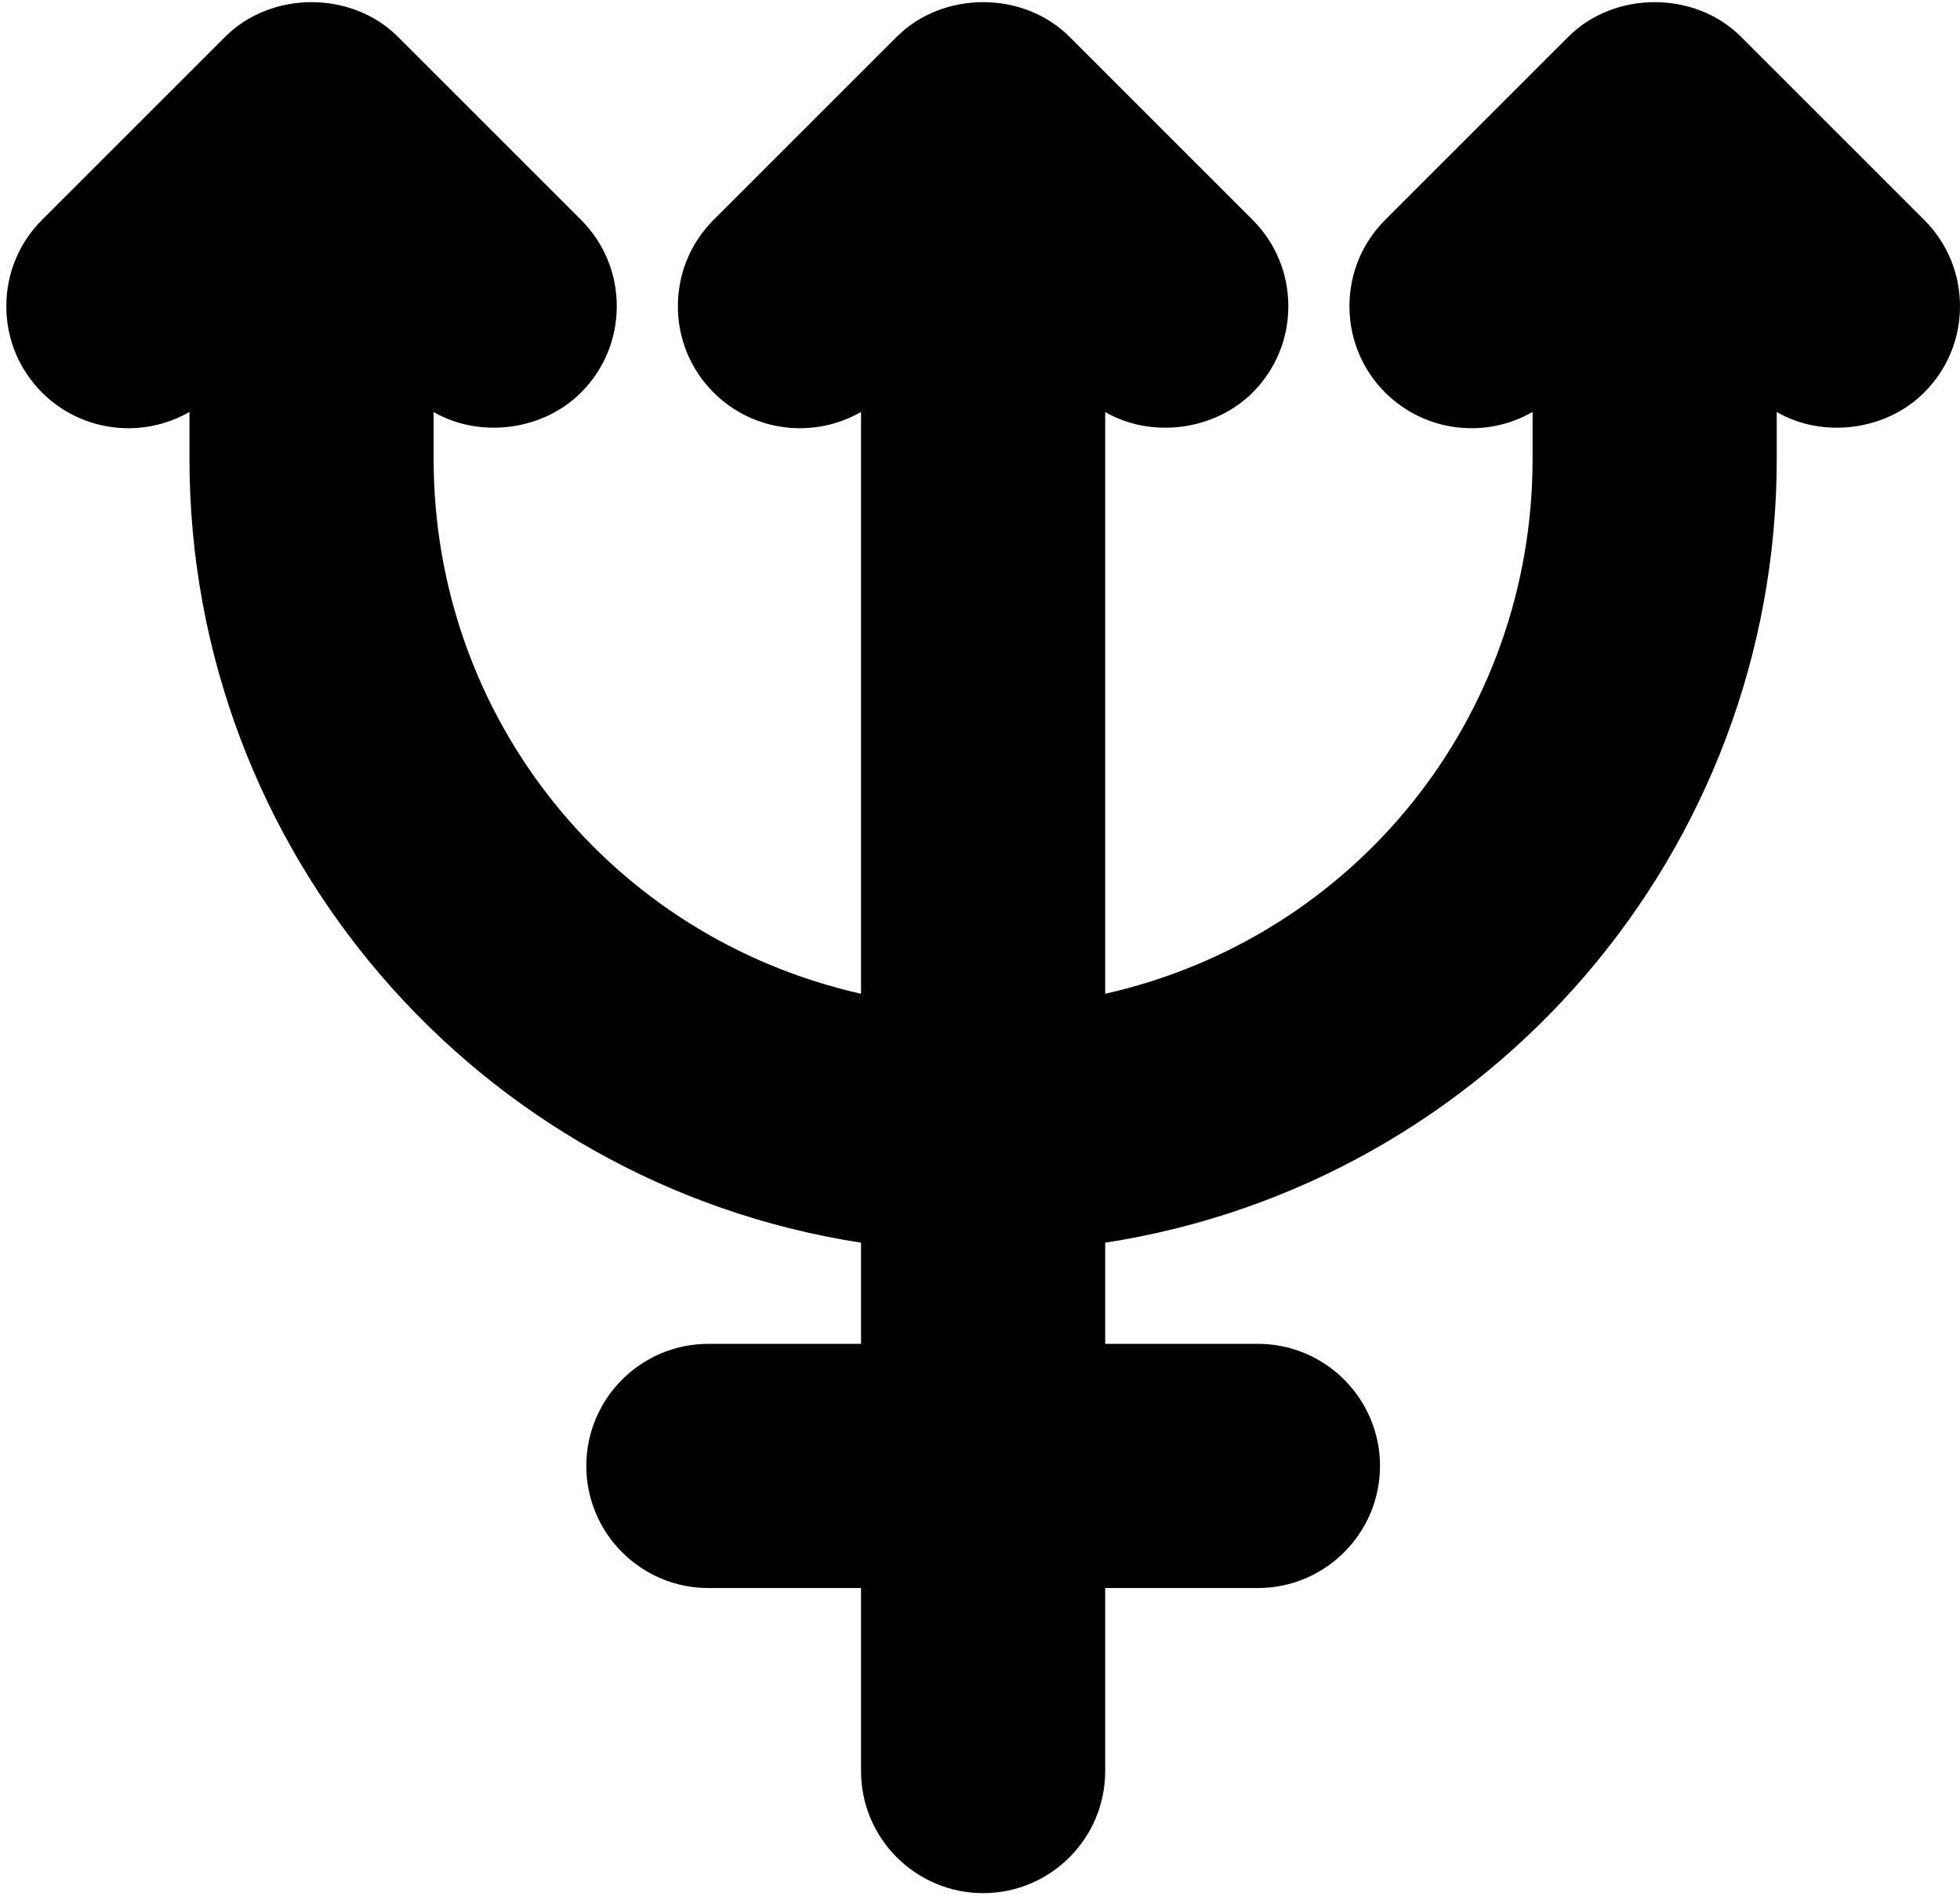 <?xml version="1.0" encoding="UTF-8"?>
<svg width="248px" height="240px" viewBox="0 0 248 240" version="1.1" xmlns="http://www.w3.org/2000/svg" xmlns:xlink="http://www.w3.org/1999/xlink">
    <title>point-neptune</title>
    <g id="Page-1" stroke="none" stroke-width="1" fill="none" fill-rule="evenodd">
        <g id="vecteezy_hand-pointing-to-the-side-icon_35622551"></g>
        <path d="M124.4,0.273 C115.88,0.273 108.947,7.193 108.947,15.713 L108.947,38.887 L89.627,38.887 C81.107,38.887 74.187,45.82 74.187,54.34 C74.187,62.86 81.107,69.793 89.627,69.793 L108.947,69.793 L108.947,82.593 C60.267,90.127 23.973,132.18 23.973,181.807 L23.973,187.74 C18.067,184.327 10.36,185.153 5.32,190.193 C2.4,193.113 0.8,196.993 0.8,201.113 C0.8,205.247 2.4,209.127 5.32,212.047 L28.493,235.22 C34.333,241.06 44.507,241.06 50.347,235.22 L73.52,212.047 C76.44,209.127 78.04,205.247 78.04,201.113 C78.04,196.993 76.44,193.113 73.52,190.193 C68.653,185.327 60.68,184.367 54.867,187.727 L54.867,181.807 C54.867,149.02 77.347,121.233 108.947,114.1 L108.947,187.74 C103.04,184.327 95.333,185.153 90.293,190.193 C87.373,193.113 85.773,196.993 85.773,201.113 C85.773,205.247 87.373,209.127 90.293,212.047 L113.467,235.22 C119.307,241.06 129.48,241.06 135.32,235.22 L158.493,212.047 C161.413,209.127 163.013,205.247 163.013,201.113 C163.013,196.993 161.413,193.113 158.493,190.193 C153.627,185.327 145.64,184.367 139.84,187.727 L139.84,114.1 C171.44,121.233 193.92,149.02 193.92,181.807 L193.92,187.74 C188.013,184.327 180.32,185.153 175.267,190.193 C172.347,193.113 170.747,196.993 170.747,201.113 C170.747,205.247 172.347,209.127 175.267,212.047 L198.44,235.22 C204.28,241.06 214.453,241.06 220.293,235.22 L243.467,212.047 C246.387,209.127 248,205.247 248,201.113 C248,196.993 246.387,193.113 243.467,190.193 C238.6,185.327 230.627,184.367 224.813,187.727 L224.813,181.807 C224.813,132.18 188.52,90.127 139.84,82.593 L139.84,69.793 L159.16,69.793 C167.68,69.793 174.613,62.86 174.613,54.34 C174.613,45.82 167.68,38.887 159.16,38.887 L139.84,38.887 L139.84,15.713 C139.84,7.193 132.92,0.273 124.4,0.273" id="point-neptune" fill="#000000" fill-rule="nonzero" transform="translate(124.4, 119.937) scale(-1, 1) rotate(-180) translate(-124.4, -119.937)"></path>
    </g>
</svg>